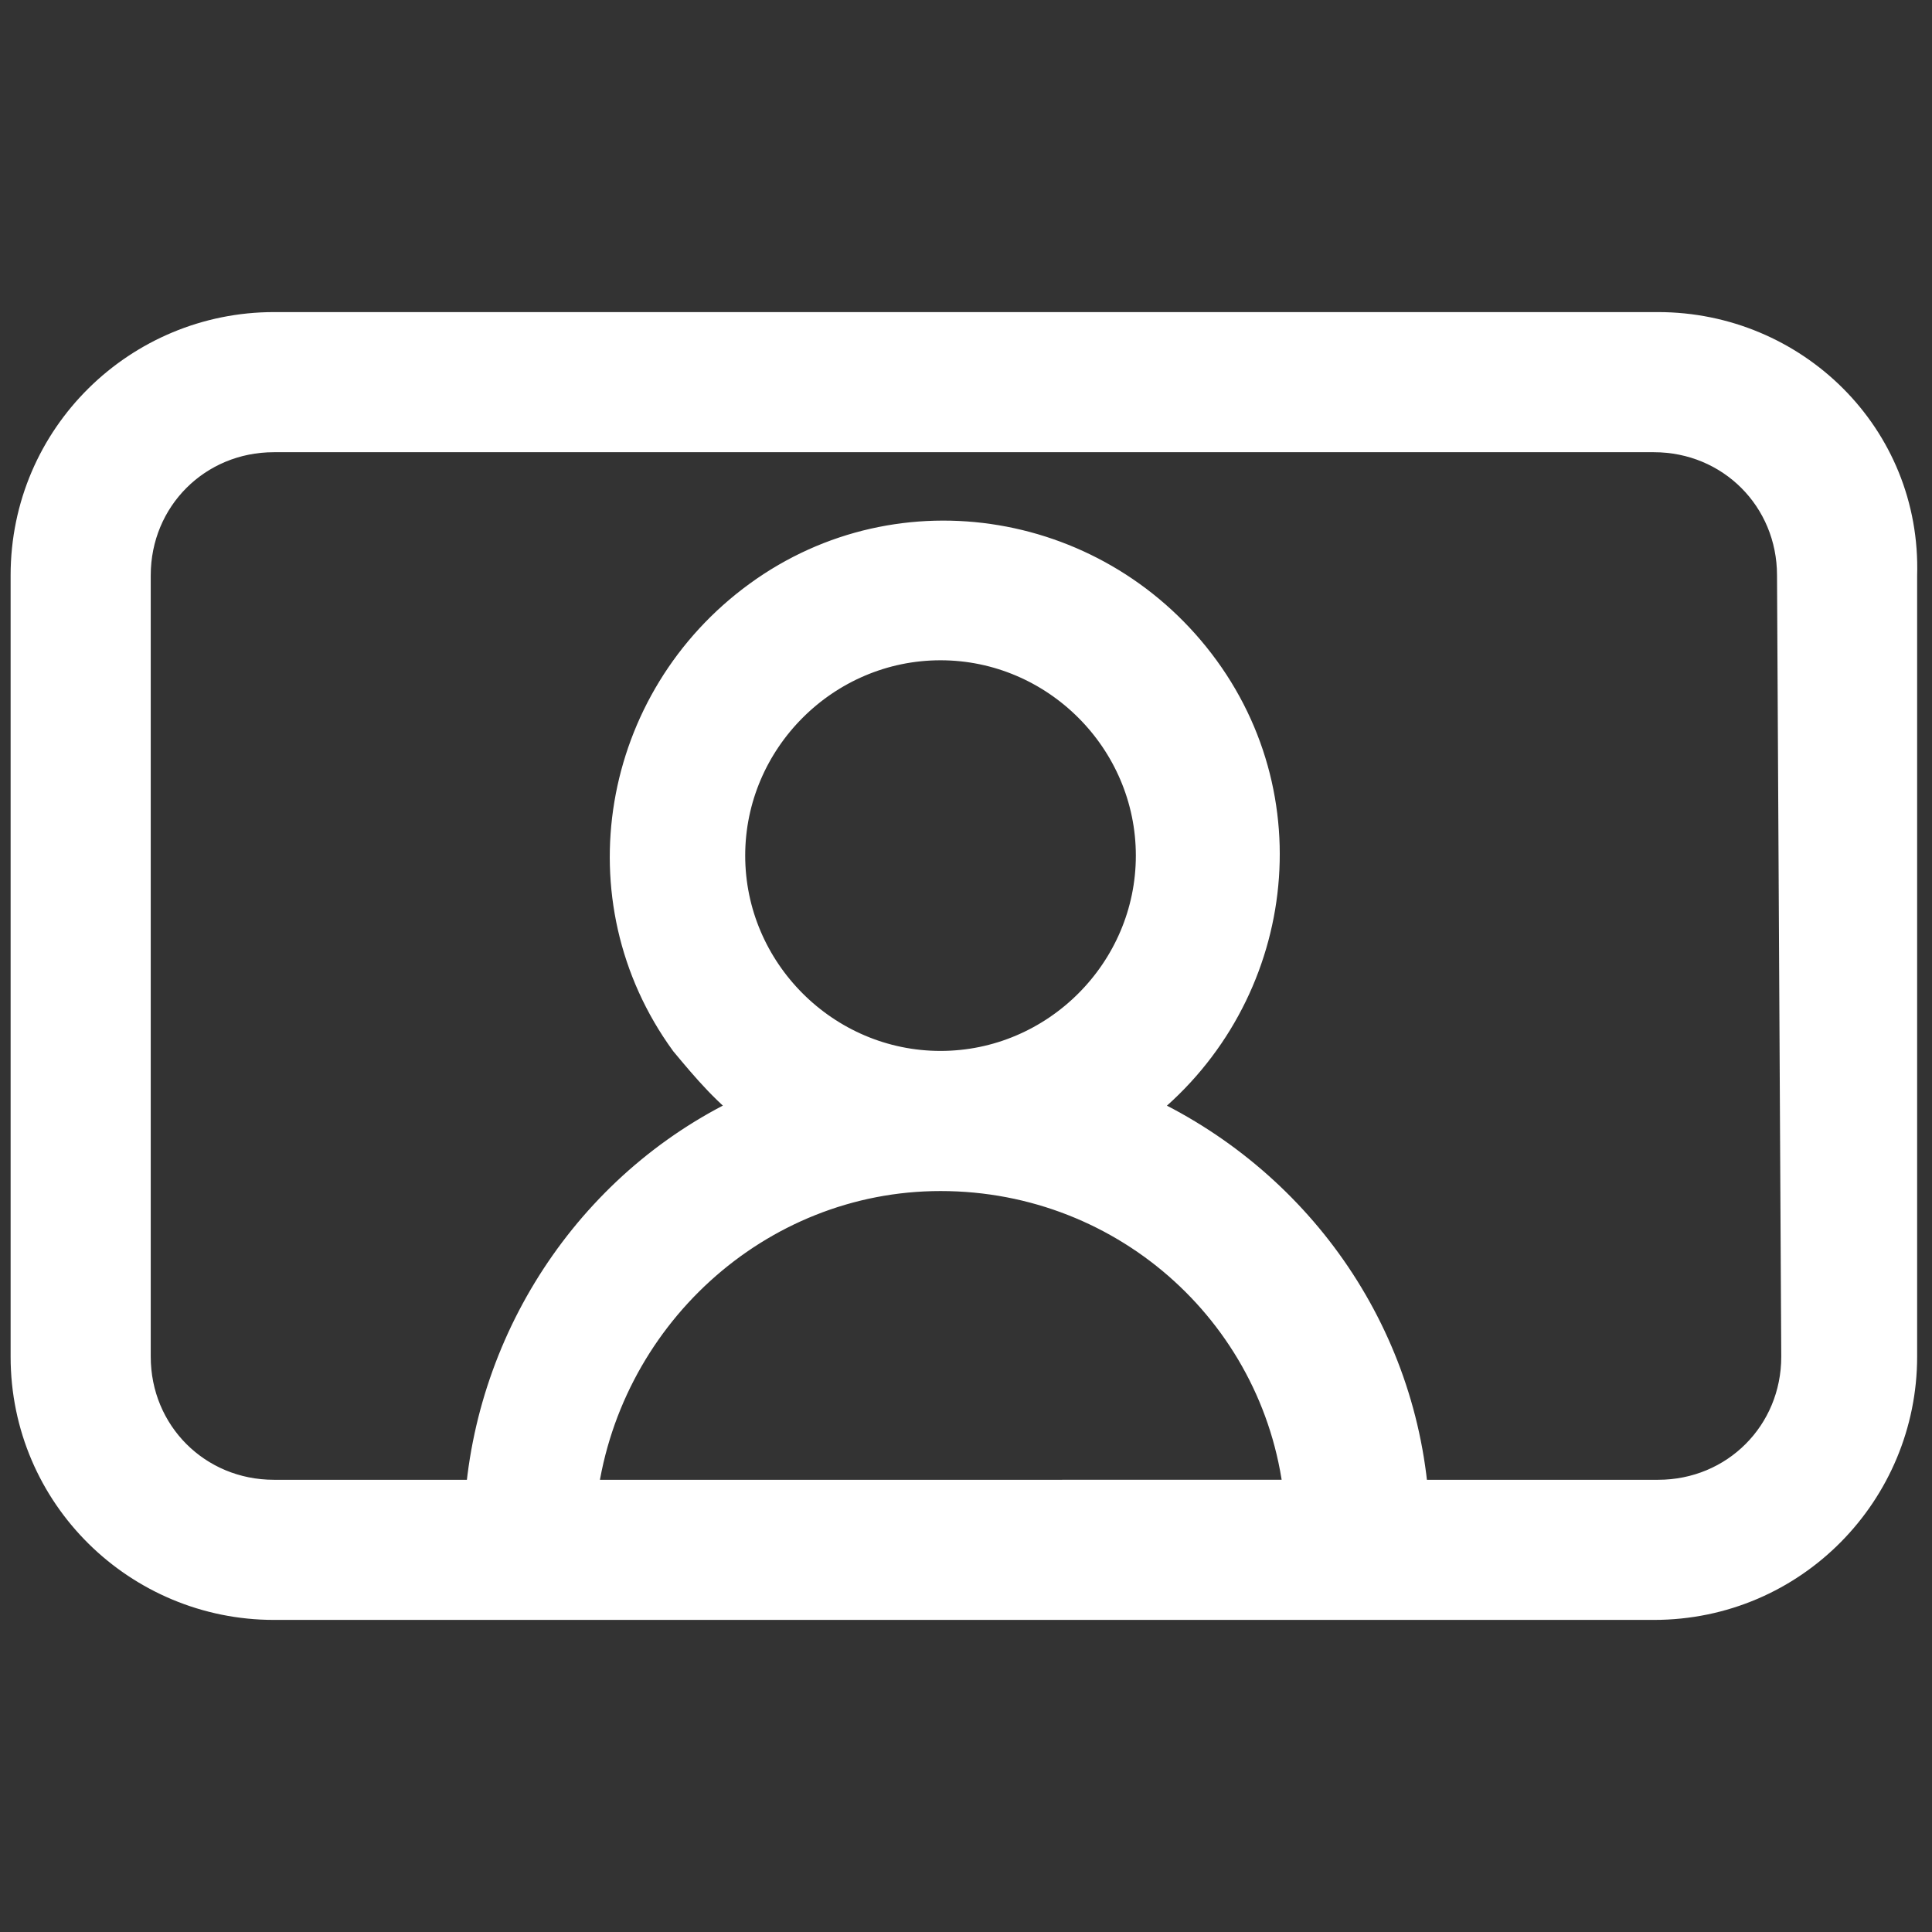 <?xml version="1.0" encoding="utf-8"?>
<!-- Generator: Adobe Illustrator 25.4.1, SVG Export Plug-In . SVG Version: 6.00 Build 0)  -->
<svg version="1.1" id="Capa_1" xmlns="http://www.w3.org/2000/svg" xmlns:xlink="http://www.w3.org/1999/xlink" x="0px" y="0px" viewBox="0 0 45.5 45.5" style="enable-background:new 0 0 45.5 45.5;" xml:space="preserve">
  <rect x="0" y="0" width="45.5" height="45.5" fill="#333333" stroke="none"/>
  <style type="text/css">
	.st0{fill:#FFFFFF;stroke:#FFFFFF;}
</style>
  <g id="noun_Seminar_1477025" transform="translate(0.75 0.75)">
    <g id="Group" transform="translate(0 0)">
      <path id="Compound_Path" class="st0" d="M38.3,7.1H5.7C2.6,7.1,0,9.6,0,12.8l0,0v18.4c0,3.2,2.6,5.7,5.7,5.7h32.5
			c3.2,0,5.7-2.6,5.7-5.7V12.8C44,9.6,41.4,7.1,38.3,7.1z M21.4,24.5c-2.8,0-5.1-2.3-5.1-5.1s2.3-5.1,5.1-5.1s5.1,2.3,5.1,5.1l0,0
			C26.5,22.2,24.2,24.5,21.4,24.5z M21.4,26.8c4.5,0,8.2,3.4,8.6,7.8H12.8C13.3,30.2,17,26.8,21.4,26.8z M41.7,31.2
			c0,1.9-1.5,3.4-3.4,3.4l0,0h-5.9c-0.3-4.1-2.9-7.6-6.6-9.2c3.3-2.4,4.1-7,1.7-10.3s-7-4.1-10.3-1.7s-4.1,7-1.7,10.3
			c0.5,0.6,1,1.2,1.7,1.7c-3.7,1.6-6.2,5.2-6.5,9.2h-5c-1.9,0-3.4-1.5-3.4-3.4V12.8c0-1.9,1.5-3.4,3.4-3.4l0,0h32.5
			c1.9,0,3.4,1.5,3.4,3.4l0,0L41.7,31.2L41.7,31.2z" />
    </g>
  </g>
</svg>